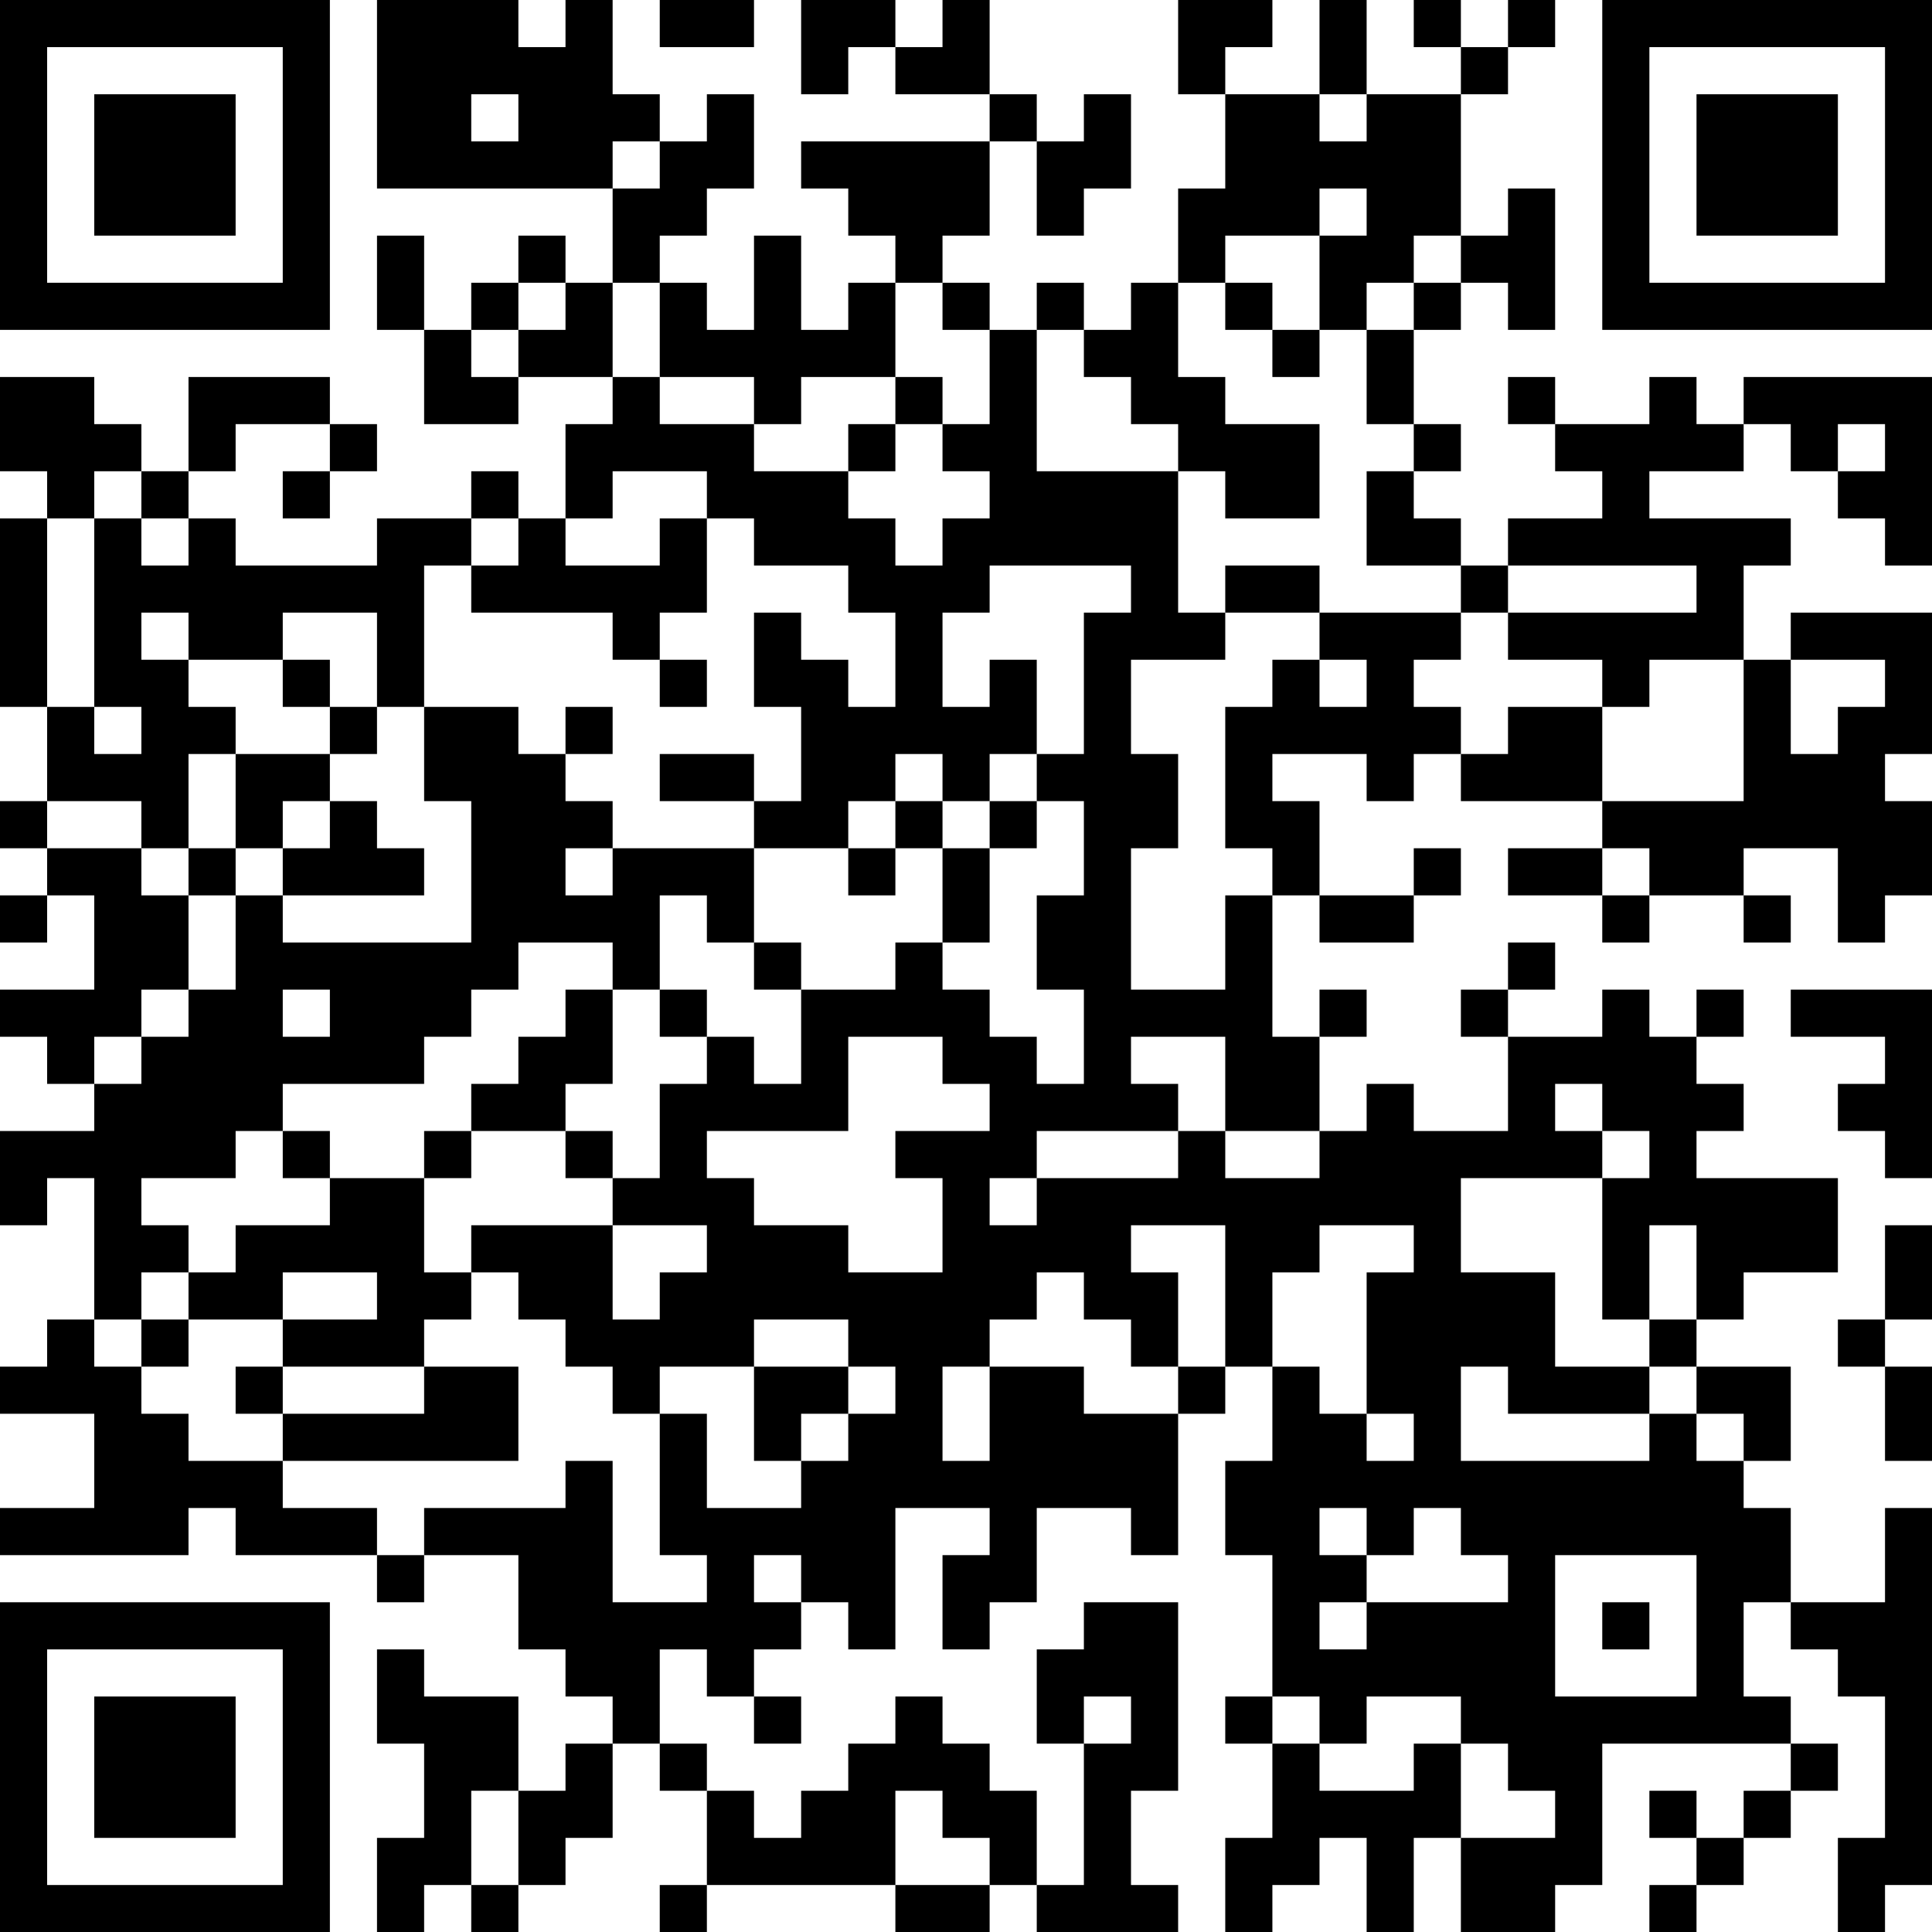 <?xml version="1.0" encoding="UTF-8"?>
<svg xmlns="http://www.w3.org/2000/svg" version="1.1" width="250" height="250" viewBox="0 0 250 250"><rect x="0" y="0" width="250" height="250" fill="#ffffff"/><g transform="scale(6.098)"><g transform="translate(0,0)"><path fill-rule="evenodd" d="M8 0L8 4L13 4L13 6L12 6L12 5L11 5L11 6L10 6L10 7L9 7L9 5L8 5L8 7L9 7L9 9L11 9L11 8L13 8L13 9L12 9L12 11L11 11L11 10L10 10L10 11L8 11L8 12L5 12L5 11L4 11L4 10L5 10L5 9L7 9L7 10L6 10L6 11L7 11L7 10L8 10L8 9L7 9L7 8L4 8L4 10L3 10L3 9L2 9L2 8L0 8L0 10L1 10L1 11L0 11L0 15L1 15L1 17L0 17L0 18L1 18L1 19L0 19L0 20L1 20L1 19L2 19L2 21L0 21L0 22L1 22L1 23L2 23L2 24L0 24L0 26L1 26L1 25L2 25L2 28L1 28L1 29L0 29L0 30L2 30L2 32L0 32L0 33L4 33L4 32L5 32L5 33L8 33L8 34L9 34L9 33L11 33L11 35L12 35L12 36L13 36L13 37L12 37L12 38L11 38L11 36L9 36L9 35L8 35L8 37L9 37L9 39L8 39L8 41L9 41L9 40L10 40L10 41L11 41L11 40L12 40L12 39L13 39L13 37L14 37L14 38L15 38L15 40L14 40L14 41L15 41L15 40L19 40L19 41L21 41L21 40L22 40L22 41L25 41L25 40L24 40L24 38L25 38L25 34L23 34L23 35L22 35L22 37L23 37L23 40L22 40L22 38L21 38L21 37L20 37L20 36L19 36L19 37L18 37L18 38L17 38L17 39L16 39L16 38L15 38L15 37L14 37L14 35L15 35L15 36L16 36L16 37L17 37L17 36L16 36L16 35L17 35L17 34L18 34L18 35L19 35L19 32L21 32L21 33L20 33L20 35L21 35L21 34L22 34L22 32L24 32L24 33L25 33L25 30L26 30L26 29L27 29L27 31L26 31L26 33L27 33L27 36L26 36L26 37L27 37L27 39L26 39L26 41L27 41L27 40L28 40L28 39L29 39L29 41L30 41L30 39L31 39L31 41L33 41L33 40L34 40L34 37L38 37L38 38L37 38L37 39L36 39L36 38L35 38L35 39L36 39L36 40L35 40L35 41L36 41L36 40L37 40L37 39L38 39L38 38L39 38L39 37L38 37L38 36L37 36L37 34L38 34L38 35L39 35L39 36L40 36L40 39L39 39L39 41L40 41L40 40L41 40L41 32L40 32L40 34L38 34L38 32L37 32L37 31L38 31L38 29L36 29L36 28L37 28L37 27L39 27L39 25L36 25L36 24L37 24L37 23L36 23L36 22L37 22L37 21L36 21L36 22L35 22L35 21L34 21L34 22L32 22L32 21L33 21L33 20L32 20L32 21L31 21L31 22L32 22L32 24L30 24L30 23L29 23L29 24L28 24L28 22L29 22L29 21L28 21L28 22L27 22L27 19L28 19L28 20L30 20L30 19L31 19L31 18L30 18L30 19L28 19L28 17L27 17L27 16L29 16L29 17L30 17L30 16L31 16L31 17L34 17L34 18L32 18L32 19L34 19L34 20L35 20L35 19L37 19L37 20L38 20L38 19L37 19L37 18L39 18L39 20L40 20L40 19L41 19L41 17L40 17L40 16L41 16L41 13L38 13L38 14L37 14L37 12L38 12L38 11L35 11L35 10L37 10L37 9L38 9L38 10L39 10L39 11L40 11L40 12L41 12L41 8L37 8L37 9L36 9L36 8L35 8L35 9L33 9L33 8L32 8L32 9L33 9L33 10L34 10L34 11L32 11L32 12L31 12L31 11L30 11L30 10L31 10L31 9L30 9L30 7L31 7L31 6L32 6L32 7L33 7L33 4L32 4L32 5L31 5L31 2L32 2L32 1L33 1L33 0L32 0L32 1L31 1L31 0L30 0L30 1L31 1L31 2L29 2L29 0L28 0L28 2L26 2L26 1L27 1L27 0L25 0L25 2L26 2L26 4L25 4L25 6L24 6L24 7L23 7L23 6L22 6L22 7L21 7L21 6L20 6L20 5L21 5L21 3L22 3L22 5L23 5L23 4L24 4L24 2L23 2L23 3L22 3L22 2L21 2L21 0L20 0L20 1L19 1L19 0L17 0L17 2L18 2L18 1L19 1L19 2L21 2L21 3L17 3L17 4L18 4L18 5L19 5L19 6L18 6L18 7L17 7L17 5L16 5L16 7L15 7L15 6L14 6L14 5L15 5L15 4L16 4L16 2L15 2L15 3L14 3L14 2L13 2L13 0L12 0L12 1L11 1L11 0ZM14 0L14 1L16 1L16 0ZM10 2L10 3L11 3L11 2ZM28 2L28 3L29 3L29 2ZM13 3L13 4L14 4L14 3ZM28 4L28 5L26 5L26 6L25 6L25 8L26 8L26 9L28 9L28 11L26 11L26 10L25 10L25 9L24 9L24 8L23 8L23 7L22 7L22 10L25 10L25 13L26 13L26 14L24 14L24 16L25 16L25 18L24 18L24 21L26 21L26 19L27 19L27 18L26 18L26 15L27 15L27 14L28 14L28 15L29 15L29 14L28 14L28 13L31 13L31 14L30 14L30 15L31 15L31 16L32 16L32 15L34 15L34 17L37 17L37 14L35 14L35 15L34 15L34 14L32 14L32 13L36 13L36 12L32 12L32 13L31 13L31 12L29 12L29 10L30 10L30 9L29 9L29 7L30 7L30 6L31 6L31 5L30 5L30 6L29 6L29 7L28 7L28 5L29 5L29 4ZM11 6L11 7L10 7L10 8L11 8L11 7L12 7L12 6ZM13 6L13 8L14 8L14 9L16 9L16 10L18 10L18 11L19 11L19 12L20 12L20 11L21 11L21 10L20 10L20 9L21 9L21 7L20 7L20 6L19 6L19 8L17 8L17 9L16 9L16 8L14 8L14 6ZM26 6L26 7L27 7L27 8L28 8L28 7L27 7L27 6ZM19 8L19 9L18 9L18 10L19 10L19 9L20 9L20 8ZM39 9L39 10L40 10L40 9ZM2 10L2 11L1 11L1 15L2 15L2 16L3 16L3 15L2 15L2 11L3 11L3 12L4 12L4 11L3 11L3 10ZM13 10L13 11L12 11L12 12L14 12L14 11L15 11L15 13L14 13L14 14L13 14L13 13L10 13L10 12L11 12L11 11L10 11L10 12L9 12L9 15L8 15L8 13L6 13L6 14L4 14L4 13L3 13L3 14L4 14L4 15L5 15L5 16L4 16L4 18L3 18L3 17L1 17L1 18L3 18L3 19L4 19L4 21L3 21L3 22L2 22L2 23L3 23L3 22L4 22L4 21L5 21L5 19L6 19L6 20L10 20L10 17L9 17L9 15L11 15L11 16L12 16L12 17L13 17L13 18L12 18L12 19L13 19L13 18L16 18L16 20L15 20L15 19L14 19L14 21L13 21L13 20L11 20L11 21L10 21L10 22L9 22L9 23L6 23L6 24L5 24L5 25L3 25L3 26L4 26L4 27L3 27L3 28L2 28L2 29L3 29L3 30L4 30L4 31L6 31L6 32L8 32L8 33L9 33L9 32L12 32L12 31L13 31L13 34L15 34L15 33L14 33L14 30L15 30L15 32L17 32L17 31L18 31L18 30L19 30L19 29L18 29L18 28L16 28L16 29L14 29L14 30L13 30L13 29L12 29L12 28L11 28L11 27L10 27L10 26L13 26L13 28L14 28L14 27L15 27L15 26L13 26L13 25L14 25L14 23L15 23L15 22L16 22L16 23L17 23L17 21L19 21L19 20L20 20L20 21L21 21L21 22L22 22L22 23L23 23L23 21L22 21L22 19L23 19L23 17L22 17L22 16L23 16L23 13L24 13L24 12L21 12L21 13L20 13L20 15L21 15L21 14L22 14L22 16L21 16L21 17L20 17L20 16L19 16L19 17L18 17L18 18L16 18L16 17L17 17L17 15L16 15L16 13L17 13L17 14L18 14L18 15L19 15L19 13L18 13L18 12L16 12L16 11L15 11L15 10ZM26 12L26 13L28 13L28 12ZM6 14L6 15L7 15L7 16L5 16L5 18L4 18L4 19L5 19L5 18L6 18L6 19L9 19L9 18L8 18L8 17L7 17L7 16L8 16L8 15L7 15L7 14ZM14 14L14 15L15 15L15 14ZM38 14L38 16L39 16L39 15L40 15L40 14ZM12 15L12 16L13 16L13 15ZM14 16L14 17L16 17L16 16ZM6 17L6 18L7 18L7 17ZM19 17L19 18L18 18L18 19L19 19L19 18L20 18L20 20L21 20L21 18L22 18L22 17L21 17L21 18L20 18L20 17ZM34 18L34 19L35 19L35 18ZM16 20L16 21L17 21L17 20ZM6 21L6 22L7 22L7 21ZM12 21L12 22L11 22L11 23L10 23L10 24L9 24L9 25L7 25L7 24L6 24L6 25L7 25L7 26L5 26L5 27L4 27L4 28L3 28L3 29L4 29L4 28L6 28L6 29L5 29L5 30L6 30L6 31L11 31L11 29L9 29L9 28L10 28L10 27L9 27L9 25L10 25L10 24L12 24L12 25L13 25L13 24L12 24L12 23L13 23L13 21ZM14 21L14 22L15 22L15 21ZM38 21L38 22L40 22L40 23L39 23L39 24L40 24L40 25L41 25L41 21ZM18 22L18 24L15 24L15 25L16 25L16 26L18 26L18 27L20 27L20 25L19 25L19 24L21 24L21 23L20 23L20 22ZM24 22L24 23L25 23L25 24L22 24L22 25L21 25L21 26L22 26L22 25L25 25L25 24L26 24L26 25L28 25L28 24L26 24L26 22ZM33 23L33 24L34 24L34 25L31 25L31 27L33 27L33 29L35 29L35 30L32 30L32 29L31 29L31 31L35 31L35 30L36 30L36 31L37 31L37 30L36 30L36 29L35 29L35 28L36 28L36 26L35 26L35 28L34 28L34 25L35 25L35 24L34 24L34 23ZM24 26L24 27L25 27L25 29L24 29L24 28L23 28L23 27L22 27L22 28L21 28L21 29L20 29L20 31L21 31L21 29L23 29L23 30L25 30L25 29L26 29L26 26ZM28 26L28 27L27 27L27 29L28 29L28 30L29 30L29 31L30 31L30 30L29 30L29 27L30 27L30 26ZM40 26L40 28L39 28L39 29L40 29L40 31L41 31L41 29L40 29L40 28L41 28L41 26ZM6 27L6 28L8 28L8 27ZM6 29L6 30L9 30L9 29ZM16 29L16 31L17 31L17 30L18 30L18 29ZM28 32L28 33L29 33L29 34L28 34L28 35L29 35L29 34L32 34L32 33L31 33L31 32L30 32L30 33L29 33L29 32ZM16 33L16 34L17 34L17 33ZM33 33L33 36L36 36L36 33ZM34 34L34 35L35 35L35 34ZM23 36L23 37L24 37L24 36ZM27 36L27 37L28 37L28 38L30 38L30 37L31 37L31 39L33 39L33 38L32 38L32 37L31 37L31 36L29 36L29 37L28 37L28 36ZM10 38L10 40L11 40L11 38ZM19 38L19 40L21 40L21 39L20 39L20 38ZM0 0L0 7L7 7L7 0ZM1 1L1 6L6 6L6 1ZM2 2L2 5L5 5L5 2ZM34 0L34 7L41 7L41 0ZM35 1L35 6L40 6L40 1ZM36 2L36 5L39 5L39 2ZM0 34L0 41L7 41L7 34ZM1 35L1 40L6 40L6 35ZM2 36L2 39L5 39L5 36Z" fill="#000000"/></g></g></svg>
